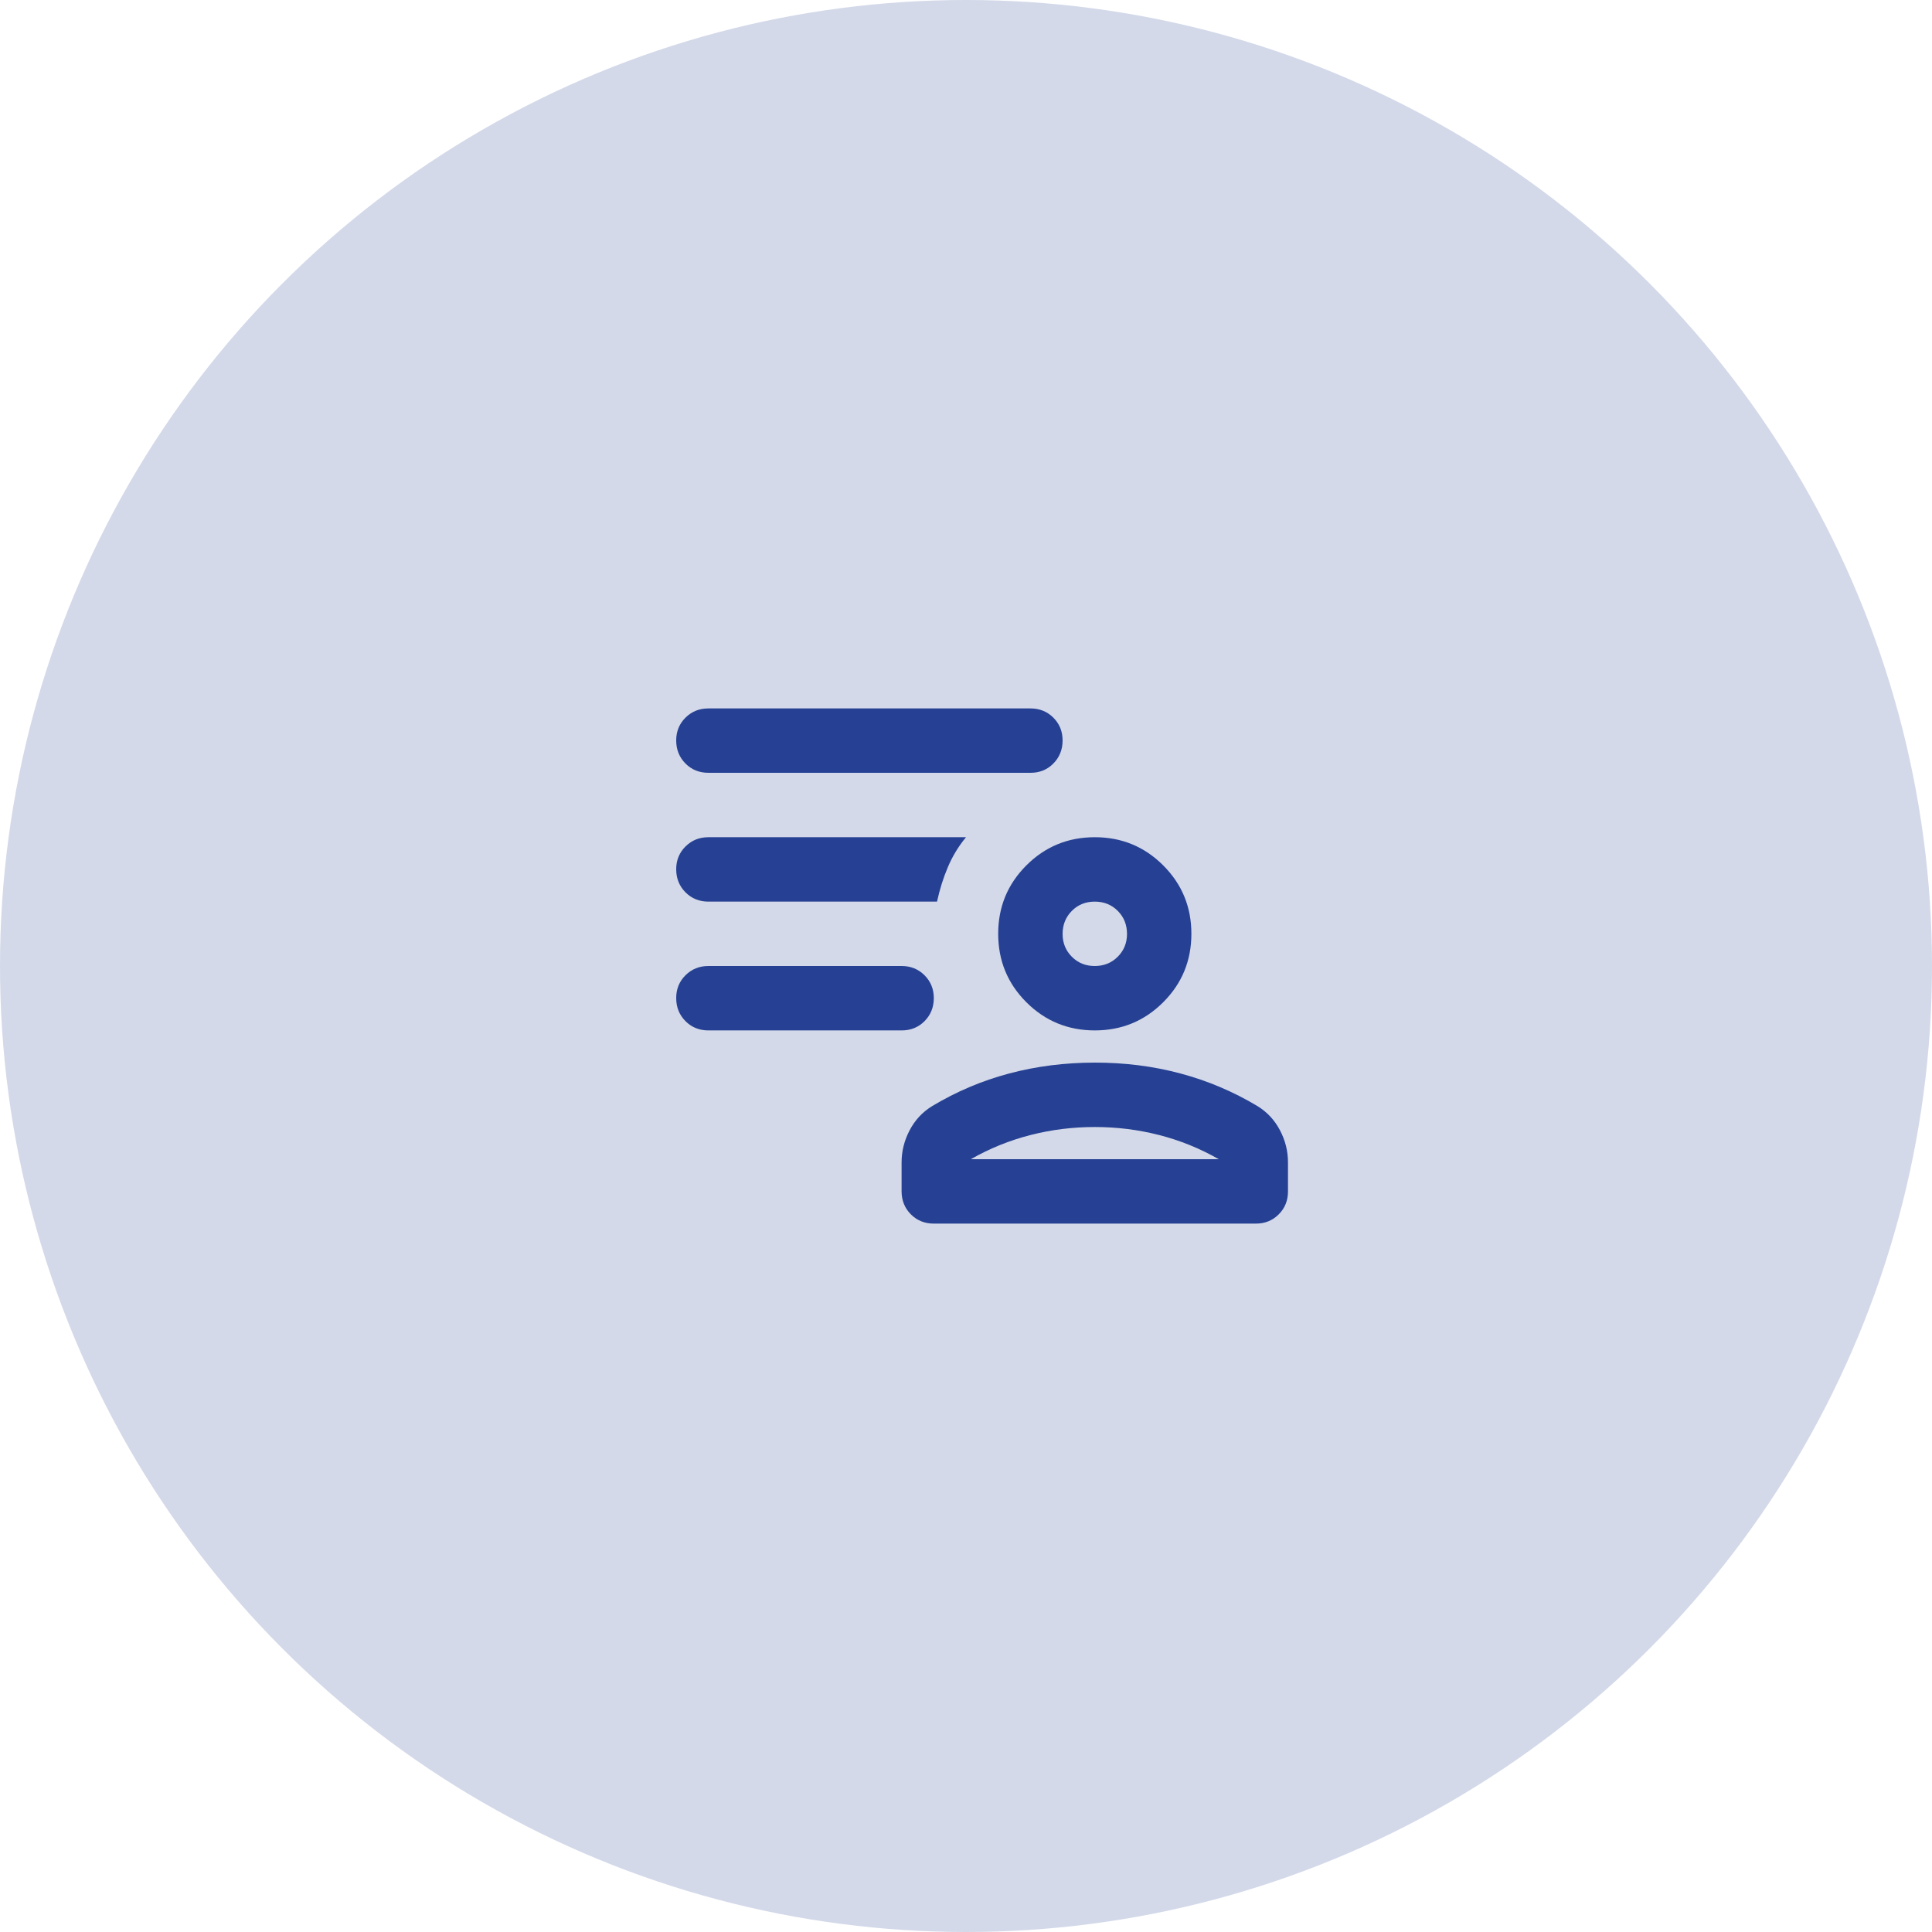 <?xml version="1.0" encoding="UTF-8"?> <svg xmlns="http://www.w3.org/2000/svg" width="50" height="50" viewBox="0 0 50 50" fill="none"><path d="M28.333 26.667C27.639 26.667 27.049 26.424 26.562 25.938C26.076 25.452 25.833 24.861 25.833 24.167C25.833 23.472 26.076 22.882 26.562 22.396C27.049 21.91 27.639 21.667 28.333 21.667C29.028 21.667 29.618 21.91 30.104 22.396C30.59 22.882 30.833 23.472 30.833 24.167C30.833 24.861 30.59 25.452 30.104 25.938C29.618 26.424 29.028 26.667 28.333 26.667ZM24.167 31.667C23.931 31.667 23.733 31.587 23.573 31.427C23.414 31.267 23.334 31.069 23.333 30.834V30.084C23.333 29.792 23.403 29.514 23.542 29.25C23.681 28.986 23.875 28.778 24.125 28.625C24.75 28.25 25.413 27.969 26.115 27.782C26.817 27.595 27.556 27.501 28.333 27.5C29.111 27.5 29.85 27.593 30.552 27.782C31.255 27.97 31.918 28.251 32.542 28.625C32.792 28.778 32.986 28.986 33.125 29.25C33.264 29.514 33.333 29.792 33.333 30.084V30.834C33.333 31.07 33.253 31.268 33.093 31.428C32.933 31.588 32.736 31.667 32.5 31.667H24.167ZM25.125 30H31.542C31.056 29.722 30.542 29.514 30 29.375C29.458 29.236 28.903 29.167 28.333 29.167C27.764 29.167 27.208 29.236 26.667 29.375C26.125 29.514 25.611 29.722 25.125 30ZM28.333 25C28.569 25 28.767 24.92 28.927 24.76C29.087 24.6 29.167 24.402 29.167 24.167C29.166 23.931 29.086 23.733 28.927 23.573C28.767 23.413 28.569 23.334 28.333 23.334C28.097 23.334 27.899 23.413 27.74 23.573C27.581 23.733 27.501 23.931 27.5 24.167C27.499 24.402 27.579 24.6 27.74 24.761C27.901 24.922 28.098 25.001 28.333 25ZM23.333 26.667H18.333C18.097 26.667 17.899 26.587 17.74 26.427C17.581 26.267 17.501 26.069 17.5 25.834C17.499 25.598 17.579 25.4 17.74 25.24C17.901 25.08 18.098 25 18.333 25H23.333C23.569 25 23.767 25.08 23.927 25.24C24.087 25.4 24.167 25.598 24.167 25.834C24.166 26.069 24.086 26.267 23.927 26.428C23.767 26.588 23.569 26.668 23.333 26.667ZM26.667 20H18.333C18.097 20 17.899 19.92 17.74 19.76C17.581 19.6 17.501 19.402 17.5 19.167C17.499 18.931 17.579 18.733 17.74 18.573C17.901 18.413 18.098 18.334 18.333 18.334H26.667C26.903 18.334 27.101 18.413 27.261 18.573C27.421 18.733 27.501 18.931 27.5 19.167C27.499 19.402 27.419 19.6 27.26 19.761C27.101 19.922 26.903 20.001 26.667 20ZM24.25 23.334H18.333C18.097 23.334 17.899 23.253 17.74 23.093C17.581 22.933 17.501 22.736 17.5 22.5C17.499 22.265 17.579 22.067 17.74 21.907C17.901 21.747 18.098 21.667 18.333 21.667H25C24.806 21.903 24.649 22.16 24.532 22.438C24.414 22.715 24.32 23.014 24.25 23.334Z" fill="#274193"></path><circle cx="25" cy="25" r="25" fill="#274193" fill-opacity="0.2"></circle></svg> 